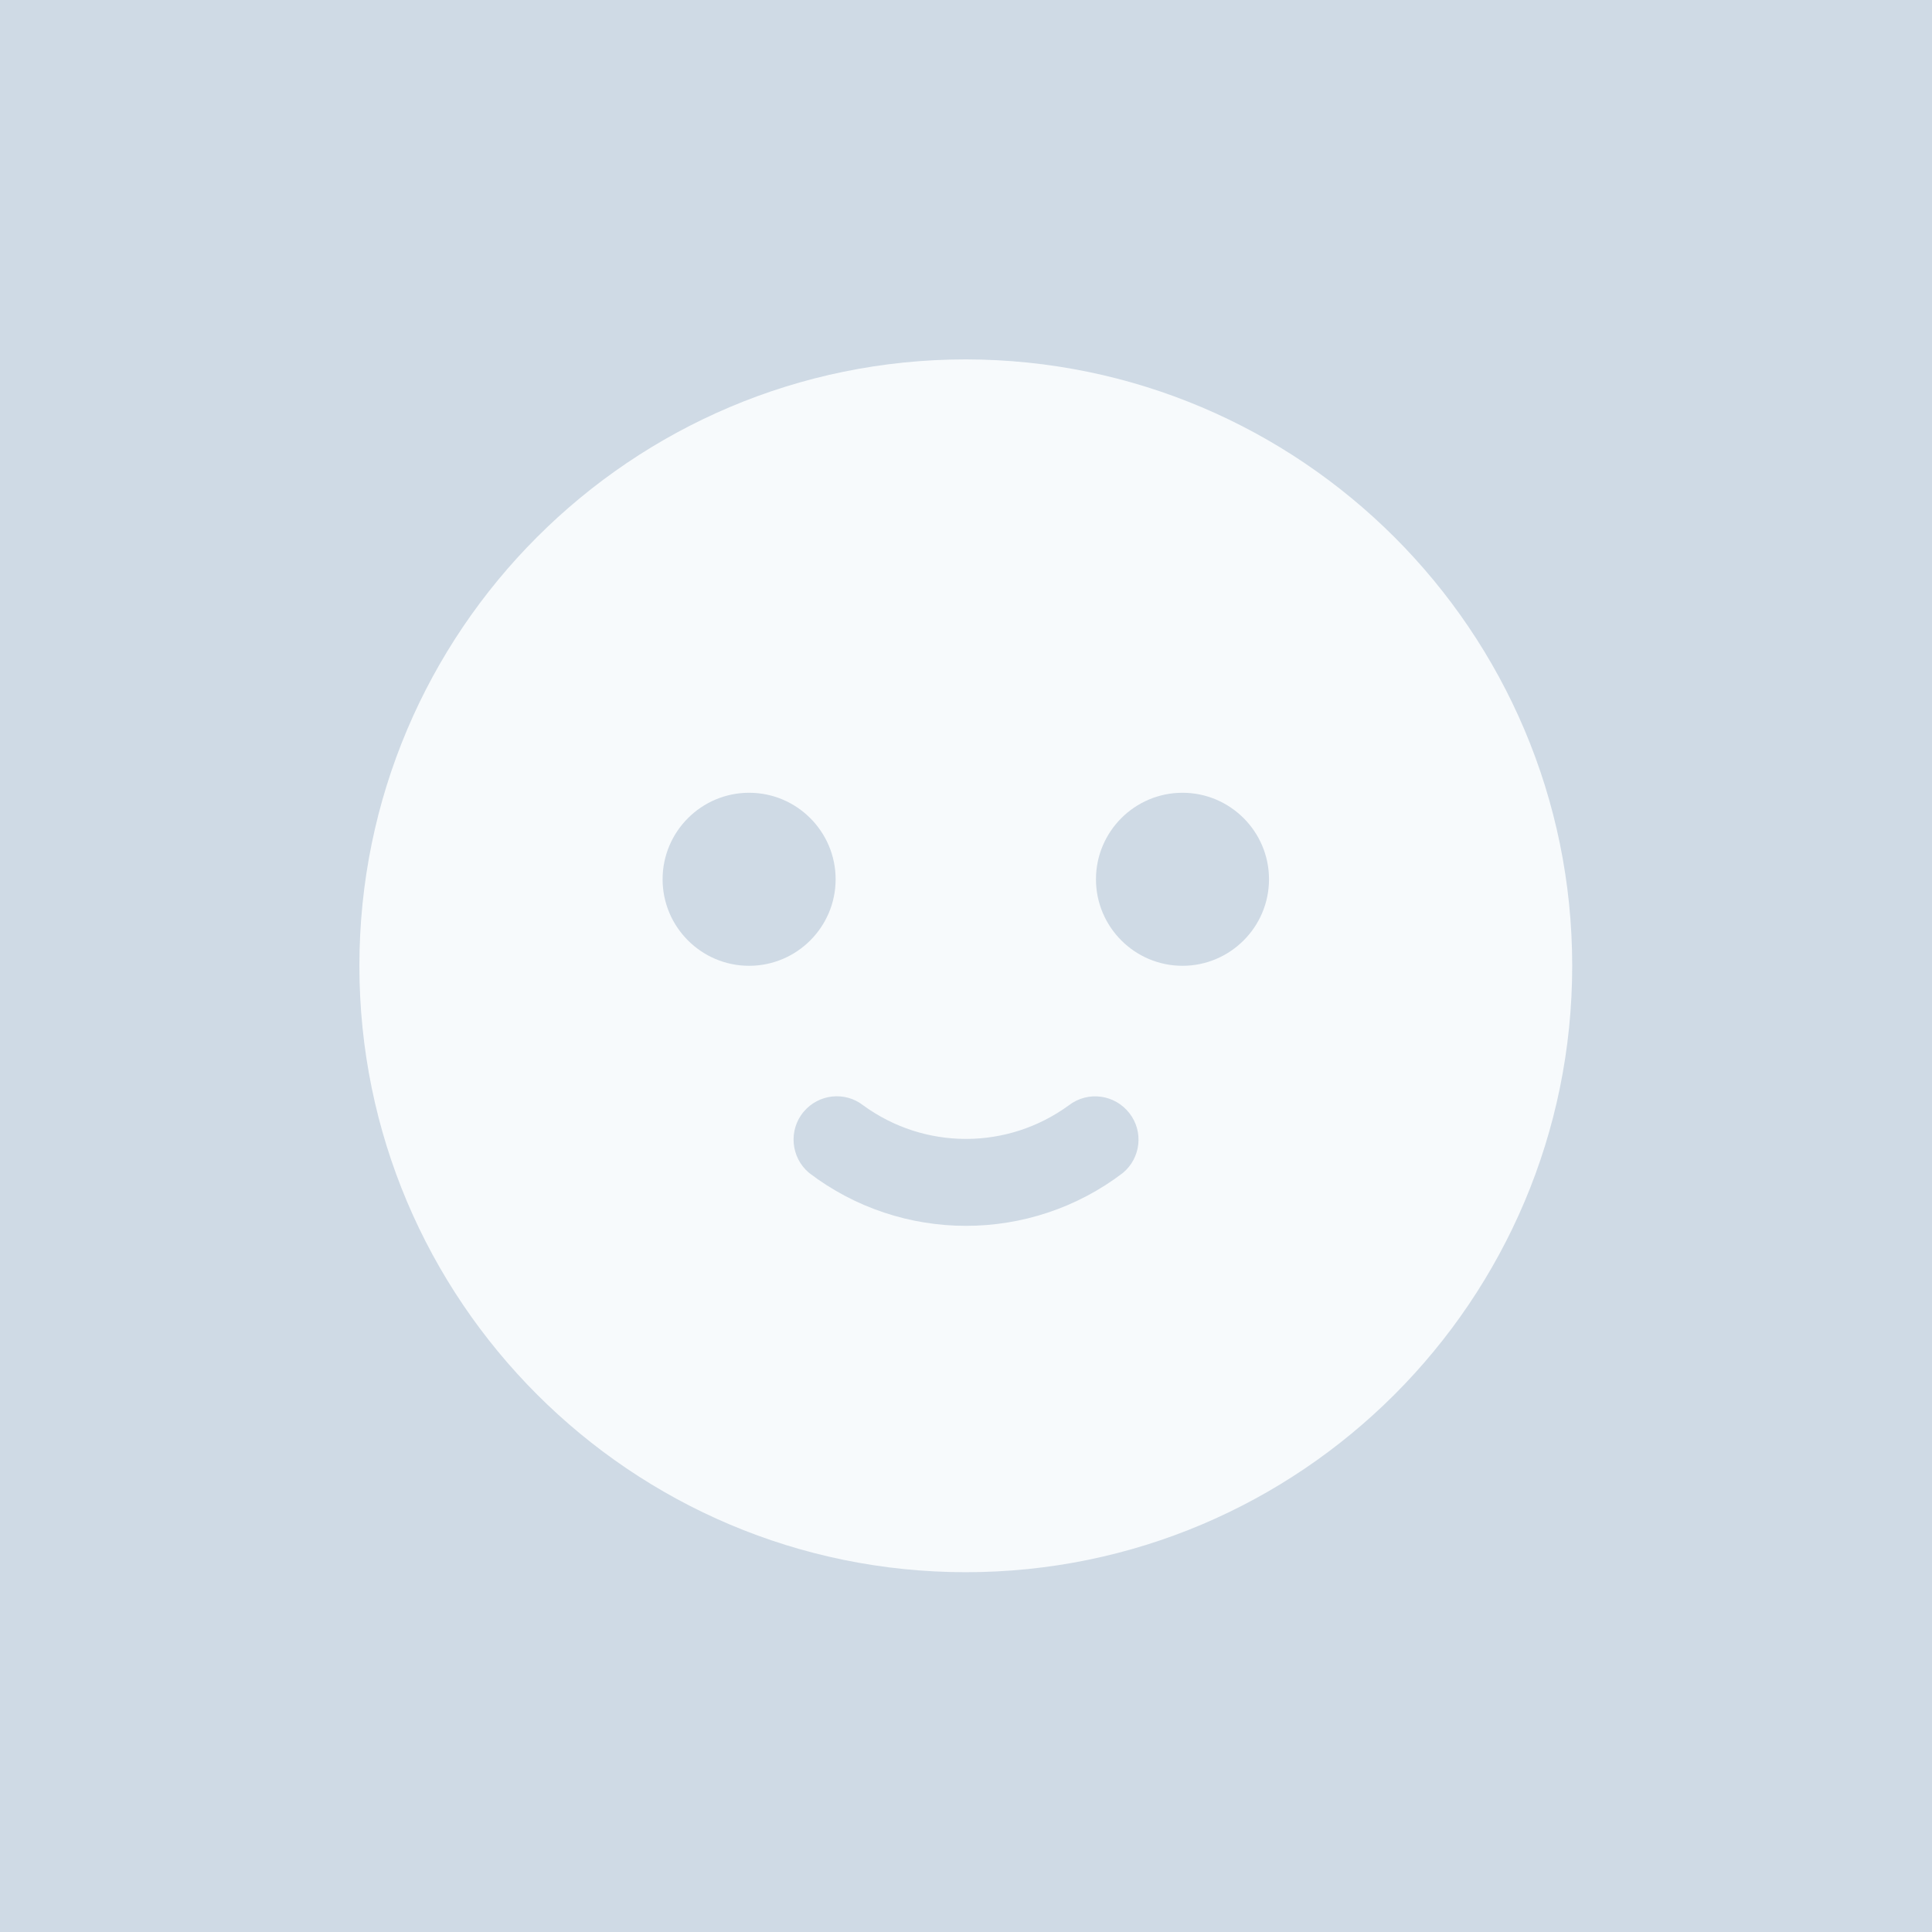<?xml version="1.0" encoding="UTF-8"?>
<svg id="Capa_1" data-name="Capa 1" xmlns="http://www.w3.org/2000/svg" version="1.1" viewBox="0 0 477.9 477.9">
  <defs>
    <style>
      .cls-1 {
        fill: #cfdae5;
      }

      .cls-1, .cls-2 {
        stroke-width: 0px;
      }

      .cls-2 {
        fill: #f7fafc;
      }
    </style>
  </defs>
  <rect class="cls-1" width="477.9" height="477.9"/>
  <path class="cls-2" d="M238.9,88.9c-82.8,0-150,67.2-150,150s67.2,150,150,150,150-67.2,150-150c0-82.8-67.2-149.9-150-150ZM163.9,217.5c0-11.8,9.6-21.4,21.4-21.4s21.4,9.6,21.4,21.4-9.6,21.4-21.4,21.4-21.4-9.6-21.4-21.4ZM277.8,290.1h0c-22.9,17.5-54.8,17.5-77.7,0-4.5-3.8-5.1-10.6-1.3-15.1,3.7-4.4,10.2-5.1,14.7-1.6,15.2,11.1,35.7,11.1,50.9,0,4.7-3.6,11.4-2.7,15,2,3.5,4.5,2.8,11-1.6,14.7ZM292.5,238.9c-11.8,0-21.4-9.6-21.4-21.4s9.6-21.4,21.4-21.4,21.4,9.6,21.4,21.4-9.6,21.4-21.4,21.4Z"/>
</svg>
